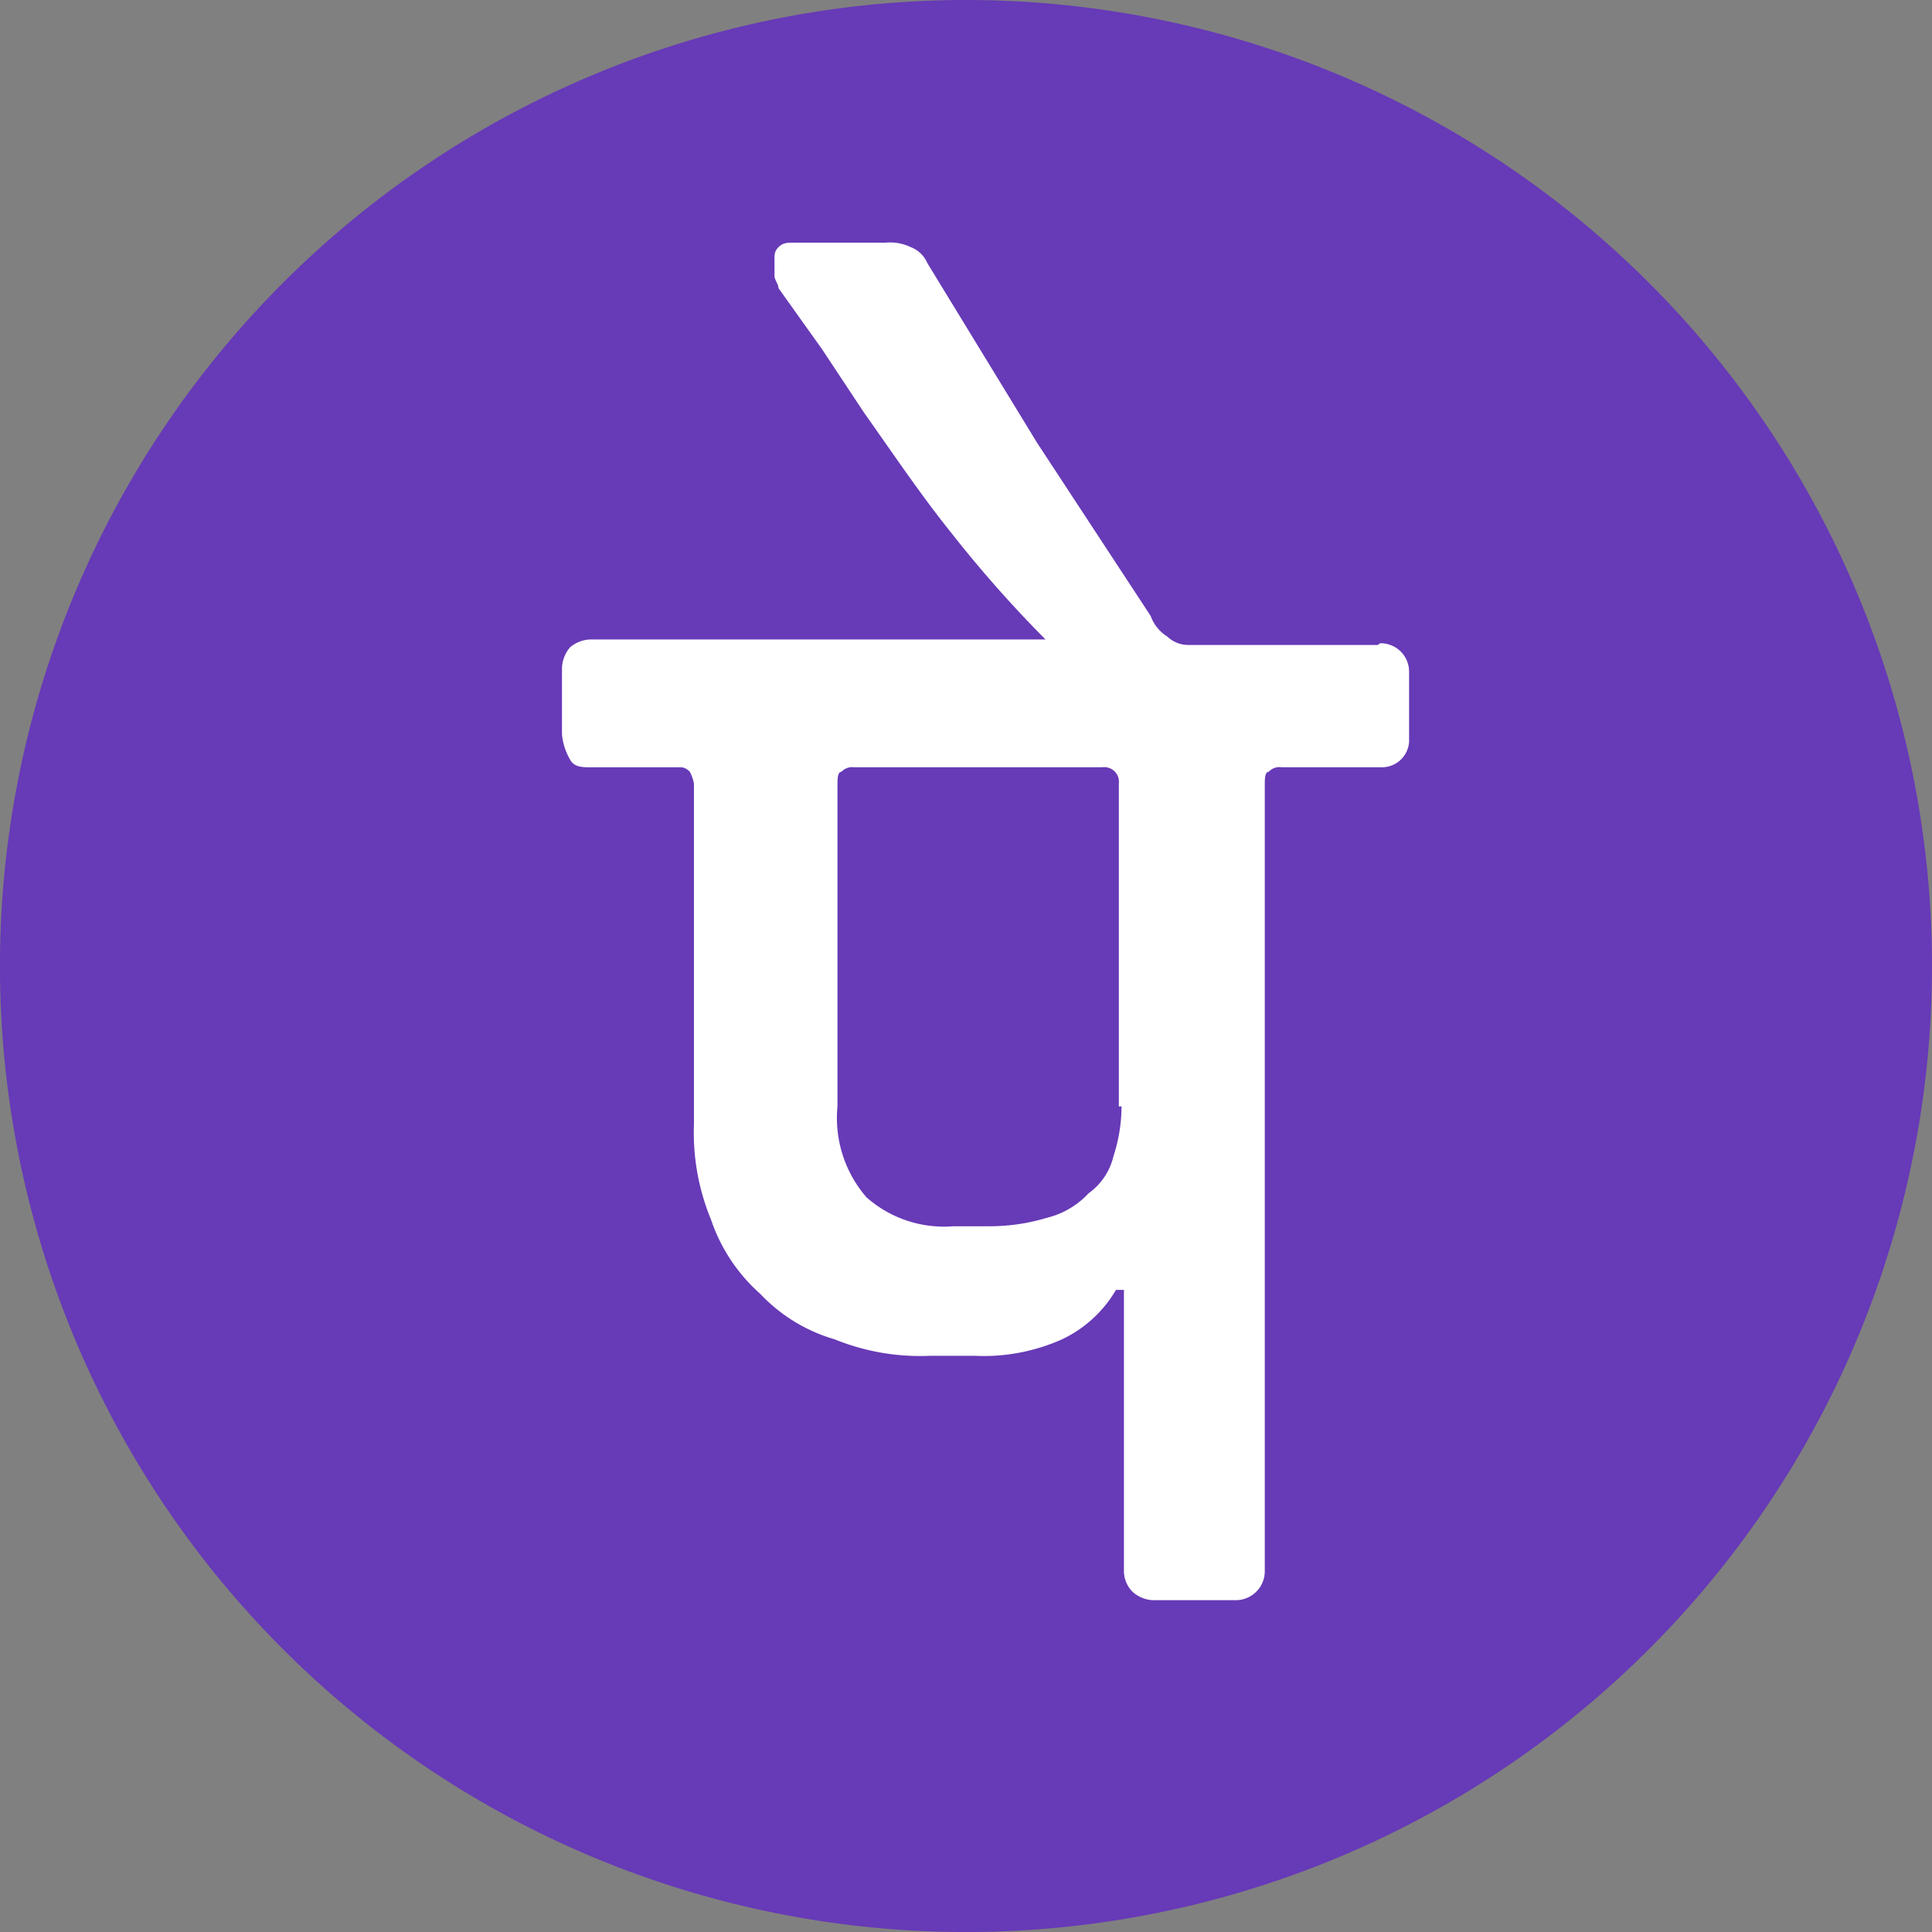 <svg id="Layer_1-2" data-name="Layer 1-2" xmlns="http://www.w3.org/2000/svg" width="52.413" height="52.413" viewBox="0 0 52.413 52.413">
  <rect x="0" y="0" width="52.413" height="52.413" fill="#808080" stroke="none"/>
  <g id="Page-1" transform="translate(0)">
    <g id="_0-homepage" data-name=" 0-homepage">
      <g id="header">
        <g id="Group-39">
          <g id="Group-6">
            <g id="Group-5">
              <path id="Fill-16" d="M52.943,26.857A26.207,26.207,0,1,1,26.737.65,26.206,26.206,0,0,1,52.943,26.857" transform="translate(-0.53 -0.65)" fill="#673ab7"/>
              <path id="Fill-18" d="M25.6,28.354a4.353,4.353,0,0,1-.216,1.341,1.728,1.728,0,0,1-.678,1.017,2.283,2.283,0,0,1-1.125.663,5.381,5.381,0,0,1-1.542.231h-1a3.174,3.174,0,0,1-2.359-.786,3.284,3.284,0,0,1-.786-2.467V19.6c0-.108,0-.324.108-.324a.4.4,0,0,1,.339-.123H25.08a.4.4,0,0,1,.447.447v8.756Zm6.952-12.518H27.408a.82.82,0,0,1-.57-.231,1.08,1.08,0,0,1-.447-.555l-3.083-4.7L20.332,5.477a.8.8,0,0,0-.447-.432,1.289,1.289,0,0,0-.678-.123H16.74c-.216,0-.324,0-.447.123s-.108.216-.108.447v.324c0,.123.108.231.108.339L17.48,7.82l1.125,1.7c.786,1.11,1.542,2.235,2.359,3.253a33.214,33.214,0,0,0,2.574,2.914H11.206a.883.883,0,0,0-.57.216.912.912,0,0,0-.216.57v1.788a1.653,1.653,0,0,0,.216.678c.108.216.339.216.57.216h2.467a.374.374,0,0,1,.216.123A1.1,1.1,0,0,1,14,19.6v9.249a6.162,6.162,0,0,0,.462,2.574A4.7,4.7,0,0,0,15.8,33.441a4.494,4.494,0,0,0,2.019,1.233,6.158,6.158,0,0,0,2.574.447h1.233a5.211,5.211,0,0,0,2.359-.447,3.367,3.367,0,0,0,1.464-1.341h.216v7.631a.8.8,0,0,0,.231.555.877.877,0,0,0,.555.231H28.7a.786.786,0,0,0,.786-.786h0V19.6c0-.108,0-.324.108-.324a.39.39,0,0,1,.339-.123h2.682a.739.739,0,0,0,.786-.691c0-.032,0-.063,0-.1V16.576a.771.771,0,0,0-.755-.786h-.031Z" transform="translate(4.826 1.661)" fill="#fff"/>
            </g>
          </g>
        </g>
      </g>
    </g>
  </g>
</svg>
